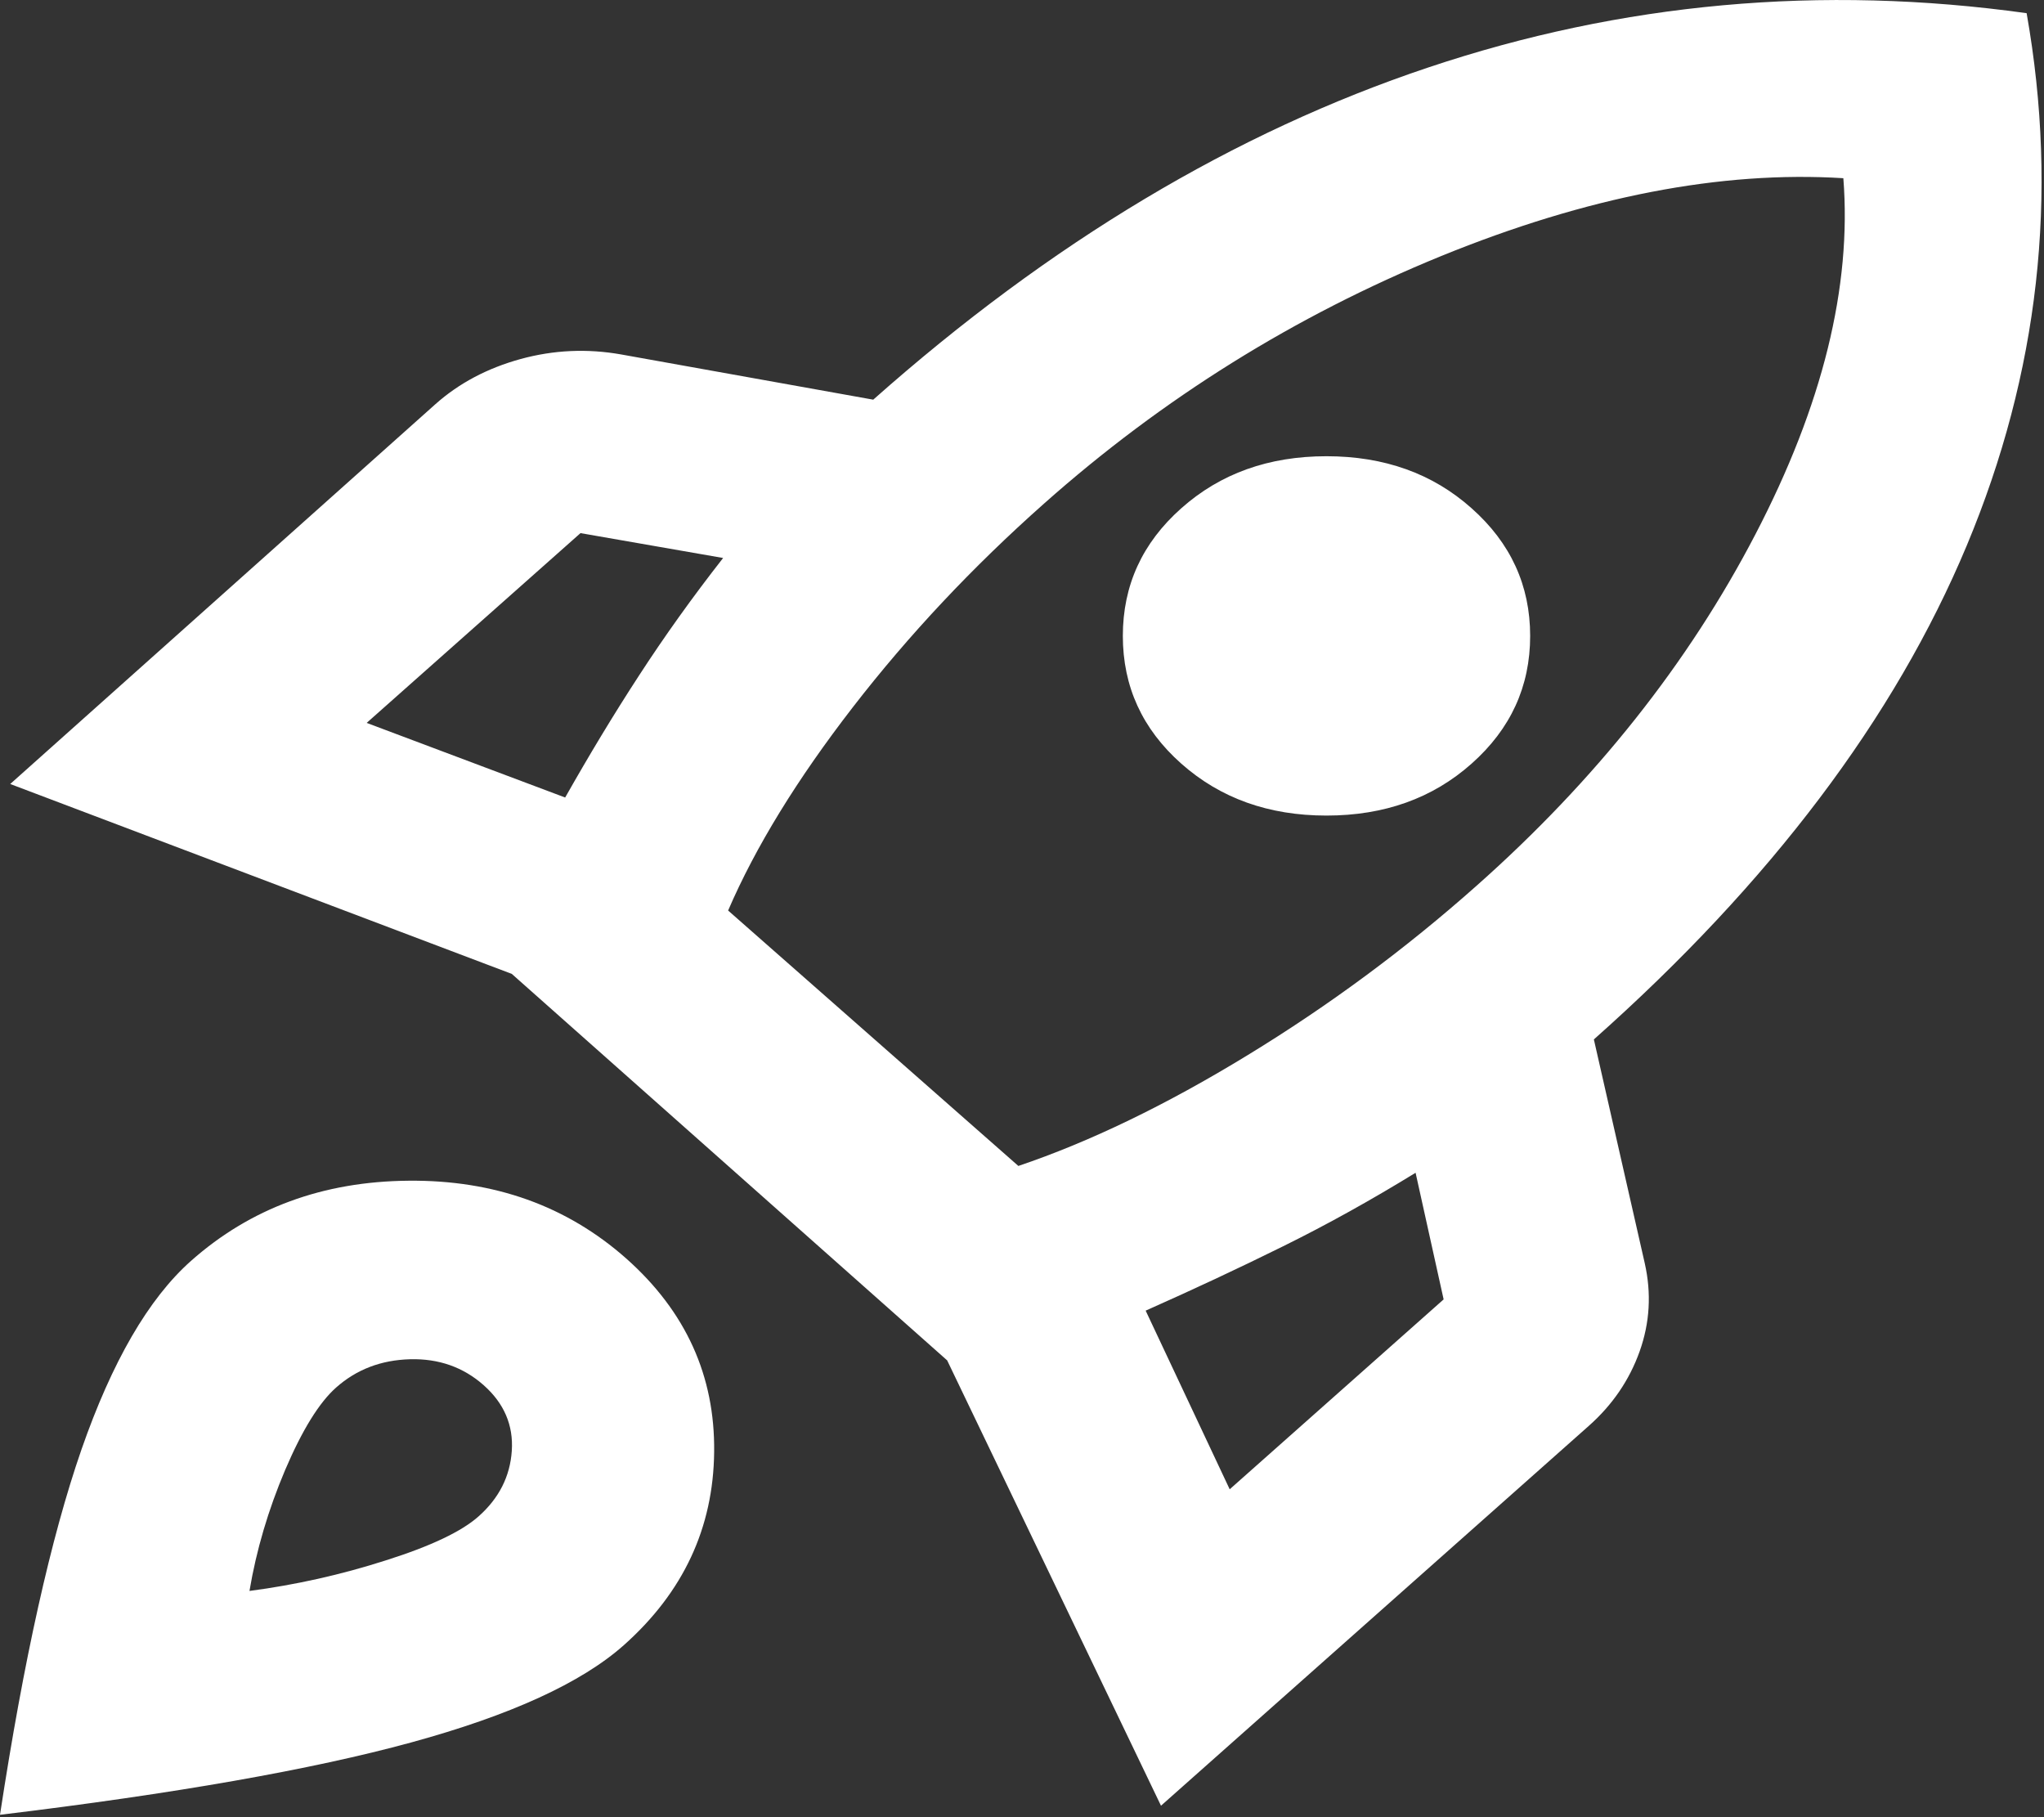 <svg width="18" height="16" viewBox="0 0 18 16" fill="none" xmlns="http://www.w3.org/2000/svg">
<rect x="0" y="0" width="18" height="16" fill="#333333" stroke="none"/>
<g clip-path="url(#clip0_3_1066)">
<path d="M3.229 6.365L4.977 7.022C5.187 6.651 5.403 6.292 5.628 5.947C5.852 5.602 6.098 5.258 6.368 4.913L5.112 4.694L3.229 6.365ZM6.412 8.017L8.968 10.266C9.596 10.054 10.269 9.729 10.986 9.291C11.704 8.853 12.376 8.356 13.004 7.798C14.05 6.87 14.869 5.838 15.459 4.704C16.05 3.569 16.308 2.524 16.233 1.569C15.156 1.502 13.976 1.731 12.69 2.255C11.405 2.78 10.239 3.506 9.193 4.435C8.565 4.992 8.004 5.589 7.511 6.226C7.018 6.863 6.652 7.46 6.412 8.017ZM10.403 6.724C10.059 6.419 9.888 6.044 9.888 5.599C9.888 5.155 10.059 4.78 10.403 4.475C10.747 4.169 11.173 4.017 11.681 4.017C12.19 4.017 12.616 4.169 12.959 4.475C13.303 4.78 13.475 5.155 13.475 5.599C13.475 6.044 13.303 6.419 12.959 6.724C12.616 7.029 12.19 7.181 11.681 7.181C11.173 7.181 10.747 7.029 10.403 6.724ZM10.829 13.113L12.713 11.441L12.466 10.326C12.077 10.565 11.689 10.781 11.3 10.973C10.912 11.165 10.508 11.354 10.089 11.54L10.829 13.113ZM17.847 0.116C18.131 1.721 17.955 3.284 17.32 4.803C16.685 6.322 15.59 7.772 14.036 9.152L14.484 11.122C14.544 11.388 14.529 11.646 14.439 11.899C14.349 12.151 14.2 12.37 13.991 12.555L10.224 15.899L8.341 11.978L4.507 8.575L0.09 6.903L3.834 3.559C4.043 3.373 4.294 3.241 4.585 3.161C4.877 3.081 5.172 3.068 5.471 3.121L7.69 3.519C9.245 2.139 10.874 1.164 12.578 0.594C14.282 0.023 16.038 -0.136 17.847 0.116ZM1.682 11.102C2.205 10.638 2.844 10.402 3.599 10.396C4.353 10.389 4.992 10.618 5.516 11.082C6.039 11.547 6.297 12.114 6.289 12.784C6.282 13.454 6.016 14.021 5.493 14.486C5.119 14.818 4.495 15.103 3.621 15.342C2.747 15.581 1.54 15.793 0 15.979C0.209 14.612 0.448 13.54 0.717 12.764C0.987 11.988 1.308 11.434 1.682 11.102ZM2.96 12.217C2.81 12.35 2.661 12.592 2.511 12.943C2.362 13.295 2.257 13.65 2.197 14.008C2.601 13.955 3.001 13.866 3.397 13.739C3.793 13.614 4.066 13.484 4.215 13.351C4.394 13.192 4.492 13 4.507 12.774C4.522 12.549 4.439 12.356 4.26 12.197C4.081 12.038 3.864 11.961 3.61 11.968C3.356 11.975 3.139 12.058 2.96 12.217Z" fill="white"/>
</g>
<defs>
<clipPath id="clip0_3_1066">
<rect width="18" height="16" fill="white"/>
</clipPath>
</defs>
</svg>
